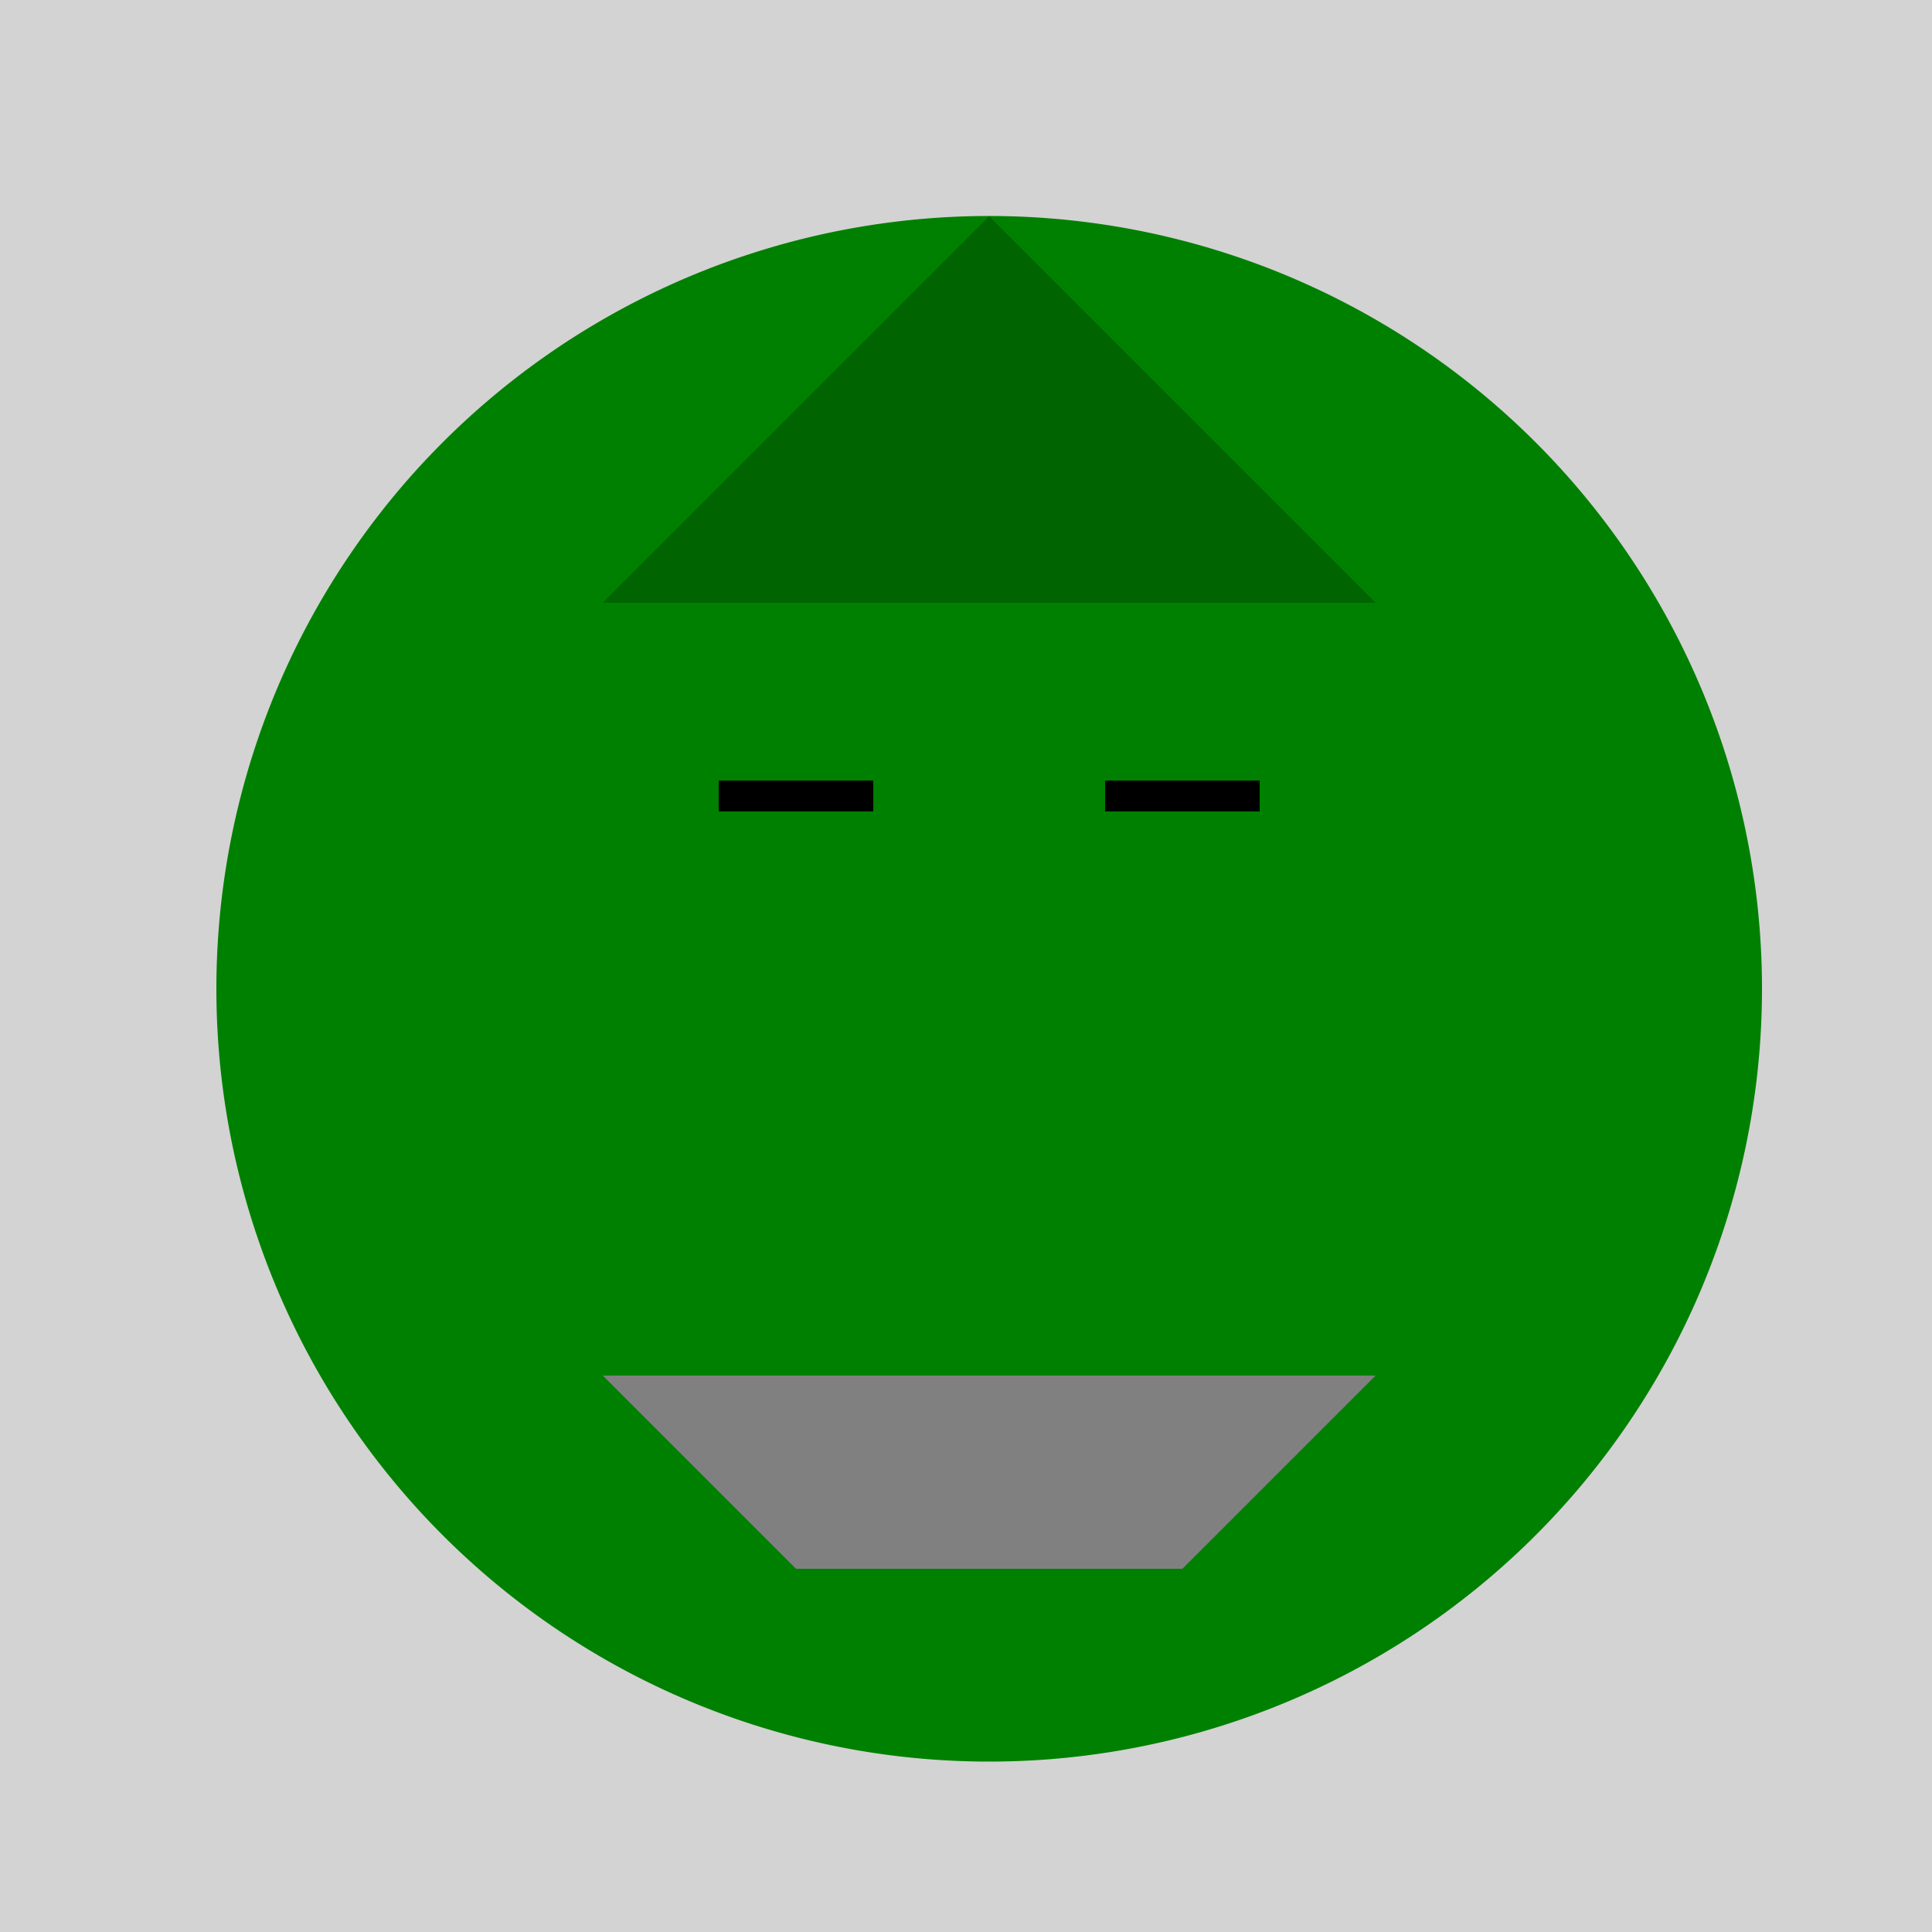 <!--

Generated by DrawGPT.
Free, open source, AI generated images in SVG, PNG, and HTML Canvas format.
https://drawgpt.ai

Created: 2024-01-03T01:04:11.108Z
Link: https://drawgpt.ai/prompt/146712/

-->
<svg xmlns="http://www.w3.org/2000/svg" xmlns:xlink="http://www.w3.org/1999/xlink" width="500" height="500"><defs/><g><rect fill="lightgray" stroke="none" x="0" y="0" width="512" height="512"/><path fill="green" stroke="none" paint-order="stroke fill markers" d=" M 456 256 A 200 200 0 1 1 456 255.8"/><path fill="darkgreen" stroke="none" paint-order="stroke fill markers" d=" M 256 56 L 156 156 L 356 156 Z"/><path fill="green" stroke="none" paint-order="stroke fill markers" d=" M 236 236 A 30 30 0 1 1 236 235.97 L 336 236 A 30 30 0 1 1 336 235.97"/><path fill="none" stroke="black" paint-order="fill stroke markers" d=" M 186 206 L 226 206 M 286 206 L 326 206" stroke-miterlimit="10" stroke-width="8" stroke-dasharray=""/><path fill="gray" stroke="none" paint-order="stroke fill markers" d=" M 156 356 L 206 406 L 306 406 L 356 356 Z"/></g></svg>